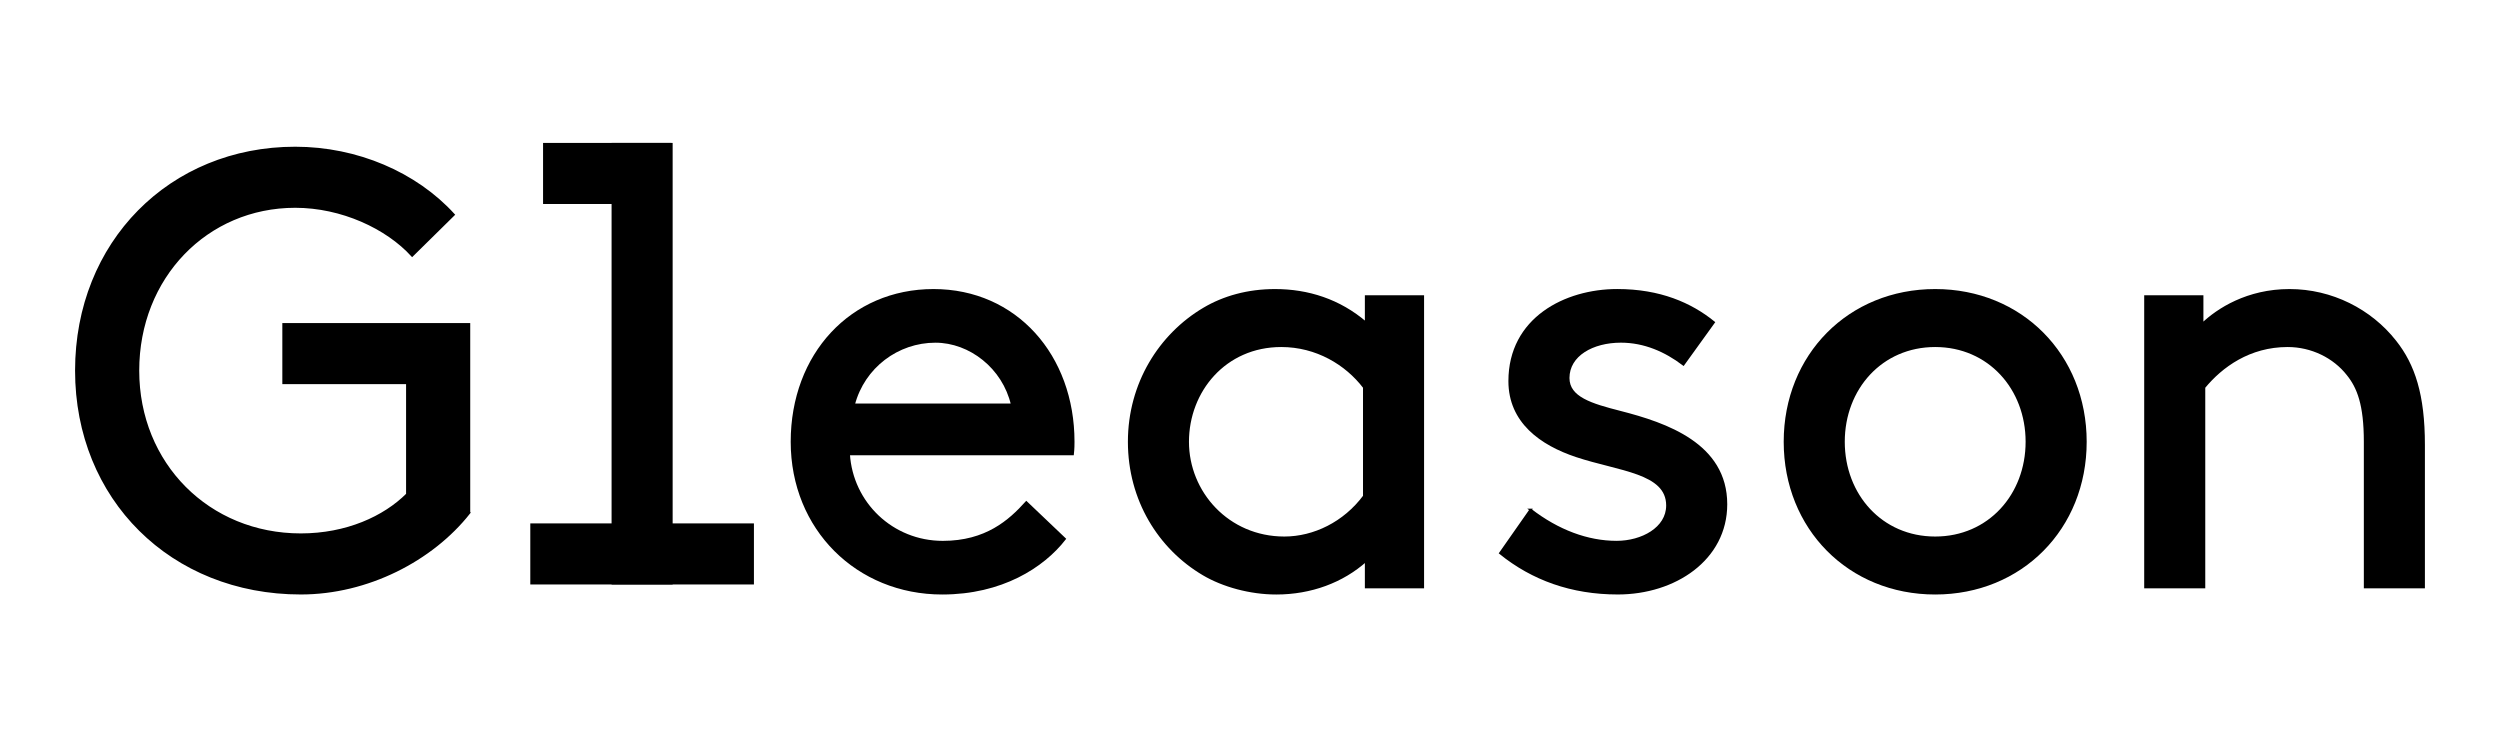 <?xml version="1.0" encoding="UTF-8"?> <svg xmlns="http://www.w3.org/2000/svg" id="Layer_1" viewBox="0 0 1090.99 321.8"><defs><style>.cls-1{stroke:#000;stroke-miterlimit:10;}</style></defs><path class="cls-1" d="M204.71,223.83c-16.2,20.52-44.28,35.1-73.44,35.1-56.43,0-98.01-41.31-98.01-97.2s41.04-97.2,95.58-97.2c27,0,52.65,11.07,69.12,29.16l-18.09,17.82c-11.07-12.15-30.78-21.33-51.03-21.33-38.61,0-68.58,30.78-68.58,71.55s30.78,71.55,71.01,71.55c19.98,0,36.45-7.56,46.44-17.55v-48.6h-54v-25.65h81v82.35Z"></path><g><path class="cls-1" d="M292.46,62.87v25.65h-54.97v-25.65h54.97Z"></path><g><path class="cls-1" d="M328.51,228.91v25.65h-96.59v-25.65h96.59Z"></path><path class="cls-1" d="M267.39,62.87h25.65V254.56h-25.65V62.87Z"></path></g></g><path class="cls-1" d="M370.4,198.19c1.35,21.33,18.9,38.34,41.04,38.34,18.9,0,29.16-9.18,36.45-17.28l16.74,15.93c-9.45,12.15-27.54,23.76-53.46,23.76-36.99,0-65.61-28.08-65.61-66.15s25.92-66.15,61.83-66.15,61.02,28.62,61.02,66.15c0,1.08,0,2.97-.27,5.4h-97.74Zm2.16-21.6h69.12c-3.78-16.2-18.36-27.54-33.48-27.54-16.47,0-31.32,11.07-35.64,27.54Z"></path><path class="cls-1" d="M596.12,244.63c-10.26,9.18-24.03,14.31-39.15,14.31-11.34,0-23.22-3.24-31.86-8.37-19.17-11.34-32.4-32.4-32.4-57.78s13.5-46.71,32.67-58.05c8.64-5.13,19.17-8.1,31.05-8.1,14.31,0,28.08,4.32,39.69,14.31v-11.61h24.84v126.9h-24.84v-11.61Zm-.81-75.6c-7.83-10.26-20.79-18.09-36.18-18.09-24.57,0-40.77,19.71-40.77,41.85s17.55,41.85,42.12,41.85c12.96,0,26.19-6.48,34.83-18.09v-47.52Z"></path><path class="cls-1" d="M667.94,222.48c11.88,9.18,24.84,14.04,37.53,14.04,11.07,0,22.14-5.94,22.14-15.93,0-14.58-21.06-15.39-39.69-21.6-15.39-5.13-29.16-14.85-29.16-32.67,0-27.27,24.3-39.69,46.98-39.69,18.63,0,32.13,5.94,42.12,14.04l-13.23,18.36c-7.83-5.94-17.01-9.99-27.27-9.99-12.42,0-22.95,5.94-22.95,15.93,0,8.64,9.99,11.61,22.68,14.85,19.98,5.13,46.17,14.04,46.17,40.23,0,24.03-22.41,38.88-47.25,38.88-20.25,0-37.26-6.21-51.3-17.55l13.23-18.9Z"></path><path class="cls-1" d="M844.51,126.64c37.53,0,65.61,28.35,65.61,66.15s-28.08,66.15-65.61,66.15-65.61-28.35-65.61-66.15,28.08-66.15,65.61-66.15Zm0,108c23.49,0,39.96-18.63,39.96-41.85s-16.47-41.85-39.96-41.85-39.96,18.63-39.96,41.85,16.47,41.85,39.96,41.85Z"></path><path class="cls-1" d="M961.06,141.49c6.75-6.48,19.71-14.85,38.07-14.85s35.37,8.64,46.17,22.41c8.1,10.26,12.42,23.22,12.42,45.09v62.1h-25.65v-63.45c0-16.2-2.97-23.76-7.56-29.43-5.94-7.56-15.66-12.42-26.19-12.42-16.74,0-28.89,8.91-36.45,18.09v87.21h-25.65v-126.9h24.84v12.15Z"></path></svg> 